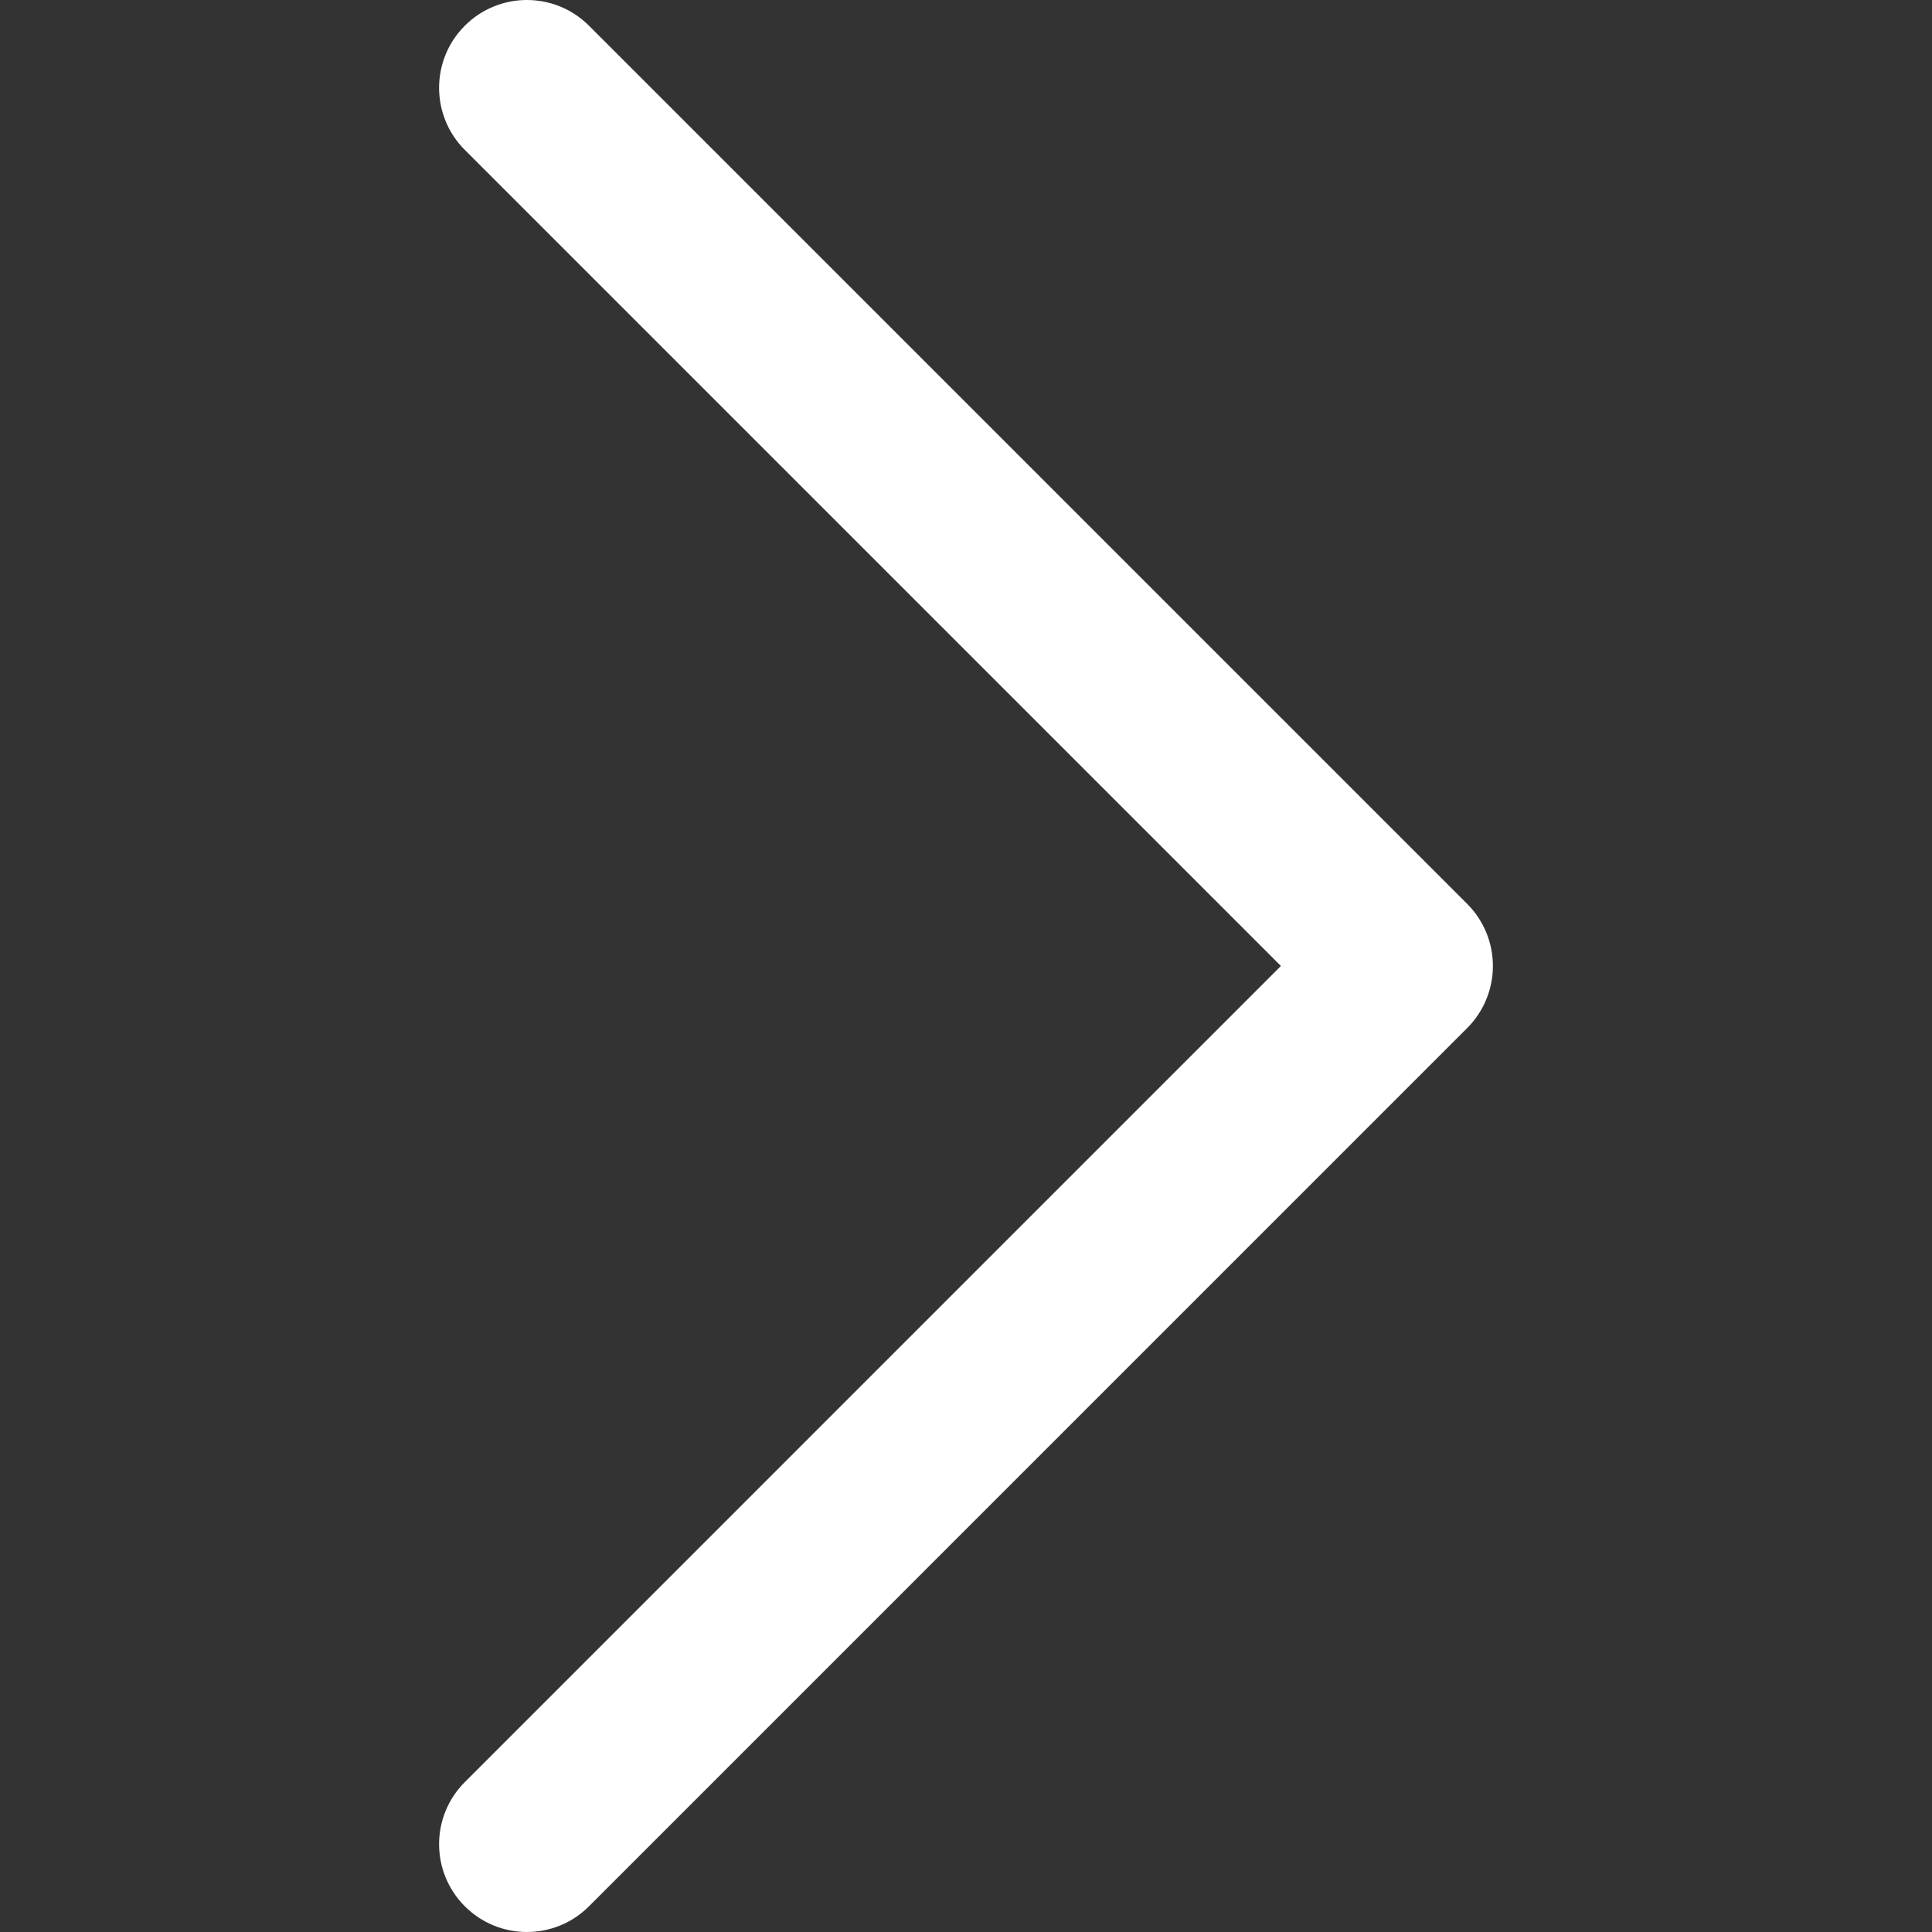 <?xml version="1.0" encoding="iso-8859-1"?>
<!-- Uploaded to: SVG Repo, www.svgrepo.com, Generator: SVG Repo Mixer Tools -->
<svg fill="#fff" height="80px" width="80px" version="1.1" id="Layer_1" xmlns="http://www.w3.org/2000/svg" xmlns:xlink="http://www.w3.org/1999/xlink" 
	 viewBox="0 0 330 330" xml:space="preserve">
<rect x="0" y="0" width="330" height="330" fill="#333333" stroke="none"/>
<path id="XMLID_222_" d="M250.606,154.389l-150-149.996c-5.857-5.858-15.355-5.858-21.213,0.001
	c-5.857,5.858-5.857,15.355,0.001,21.213l139.393,139.39L79.393,304.394c-5.857,5.858-5.857,15.355,0.001,21.213
	C82.322,328.536,86.161,330,90,330s7.678-1.464,10.607-4.394l149.999-150.004c2.814-2.813,4.394-6.628,4.394-10.606
	C255,161.018,253.42,157.202,250.606,154.389z"/>
</svg>